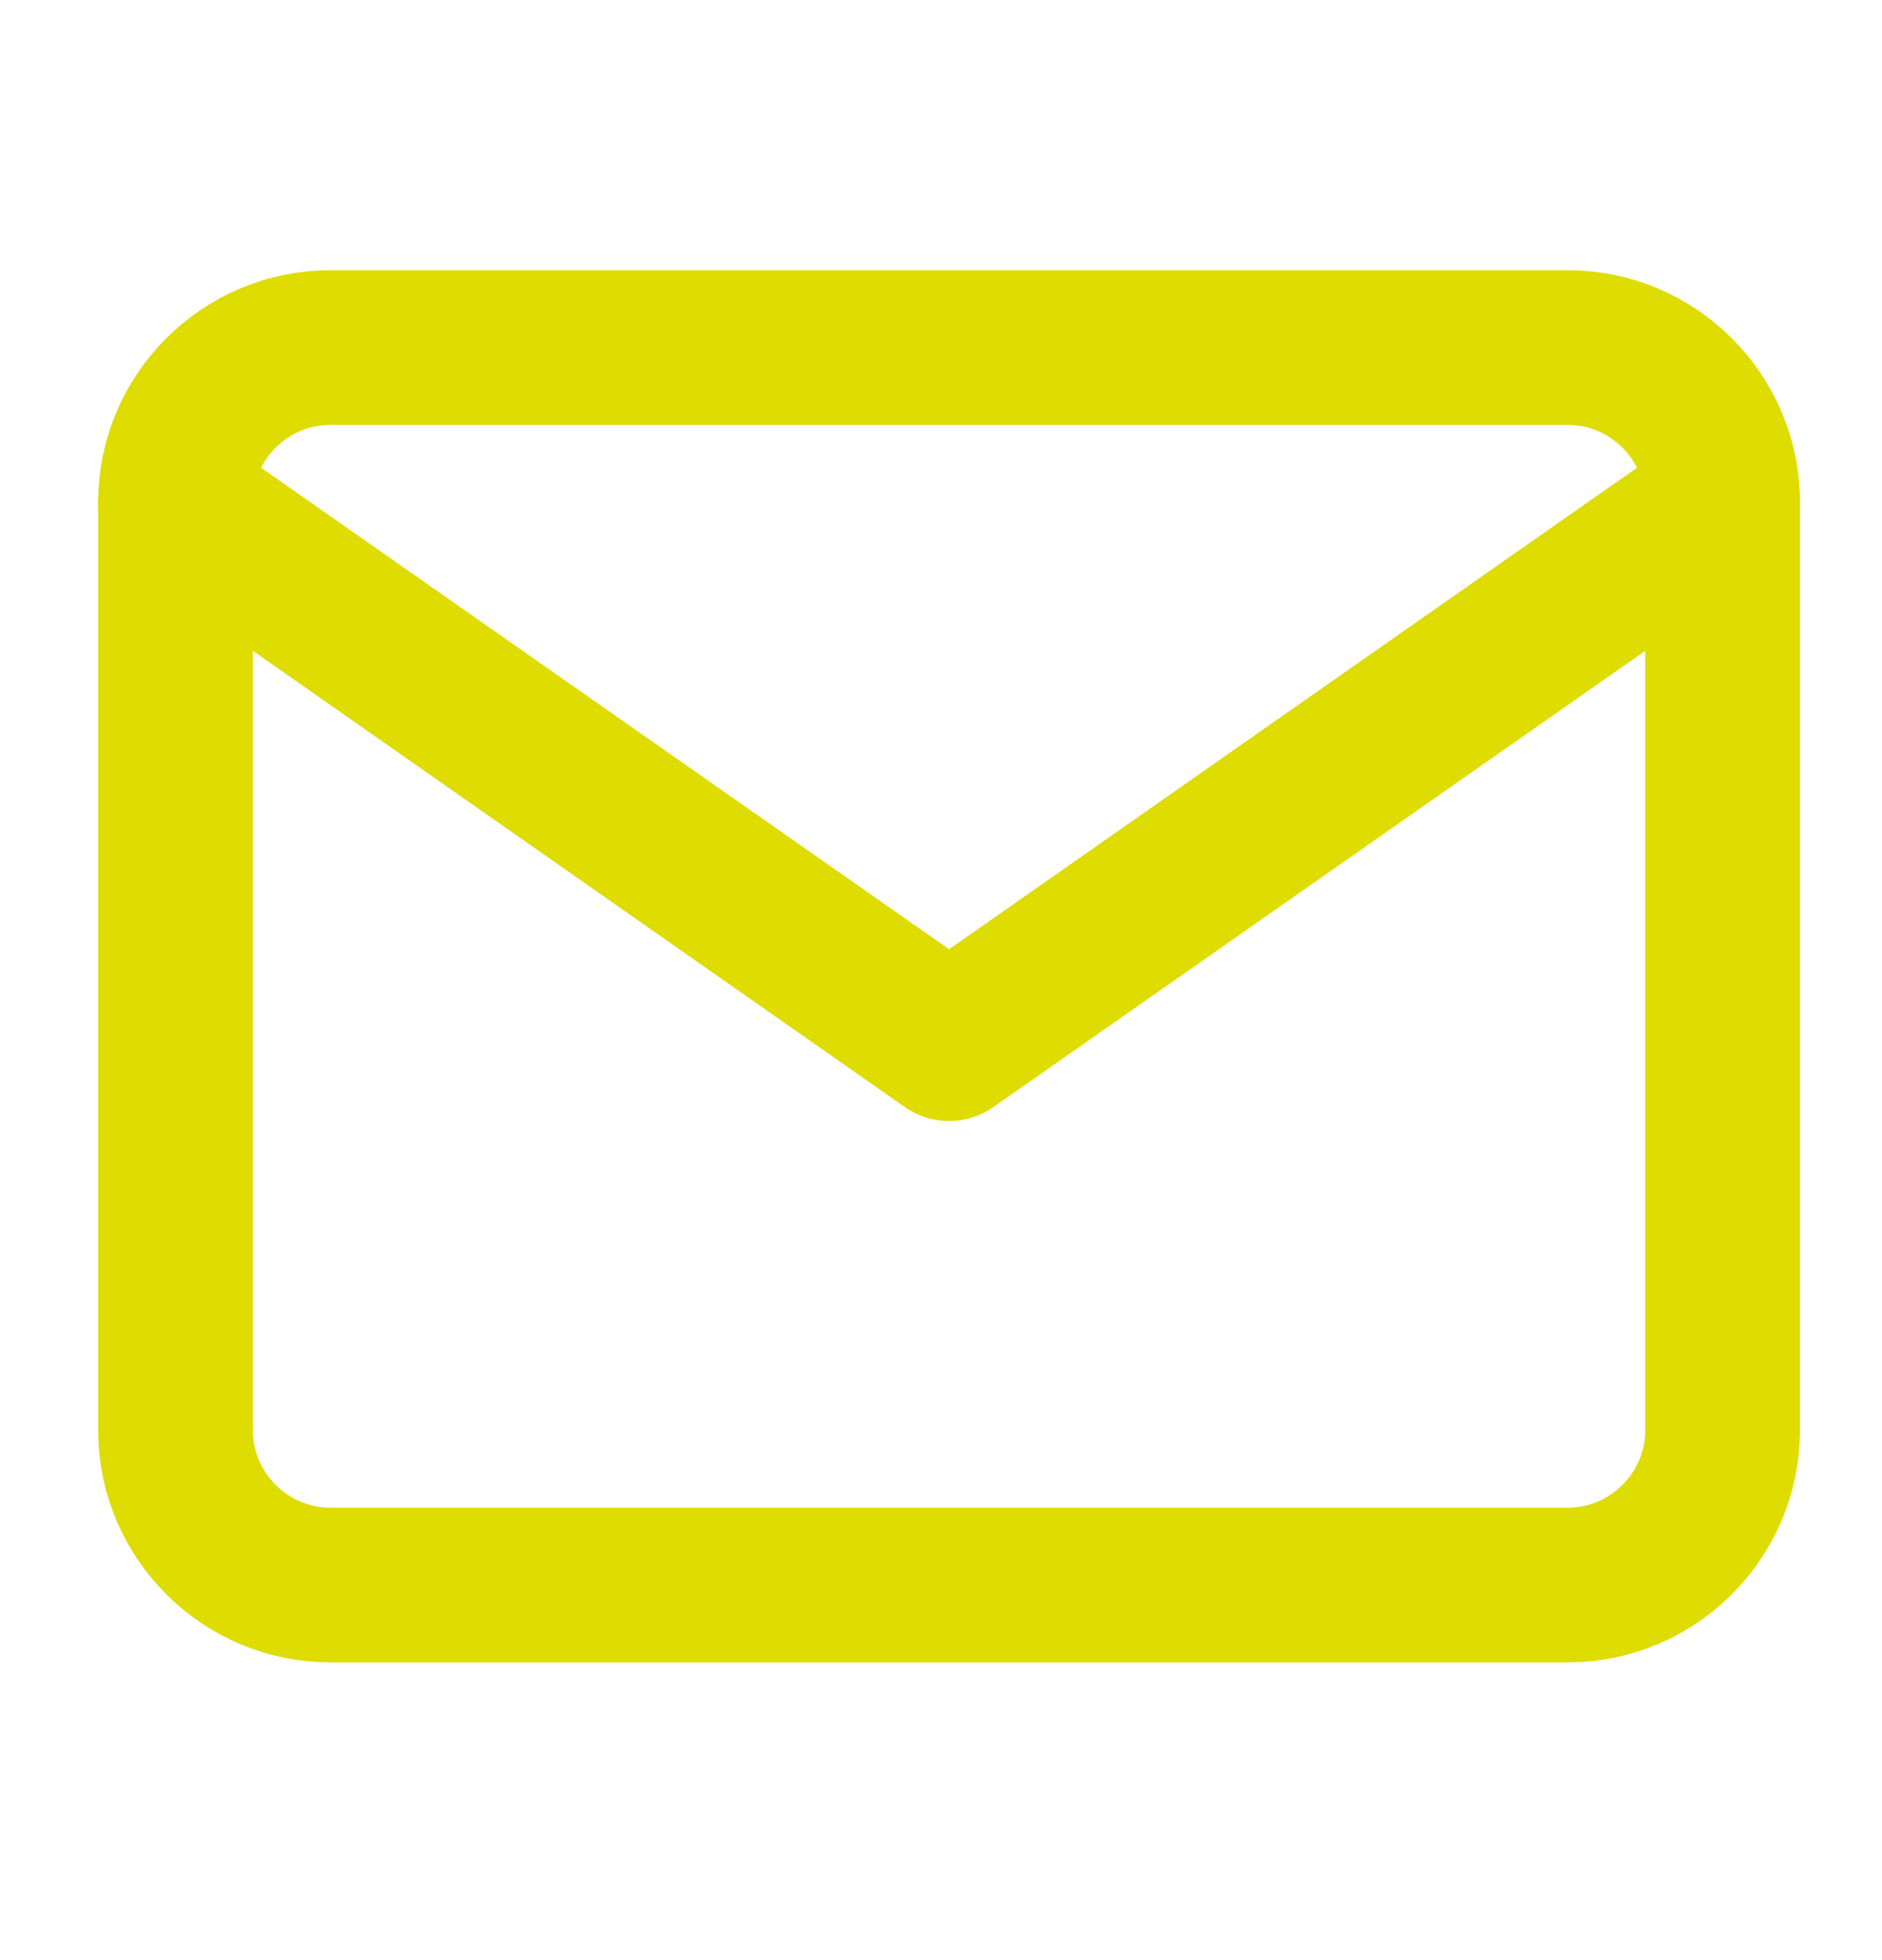 <svg width="24" height="25" viewBox="0 0 24 25" fill="none" xmlns="http://www.w3.org/2000/svg">
<g id="mail">
<path id="Vector" d="M4.211 4.433H19.994C21.079 4.433 21.967 5.32 21.967 6.405V18.243C21.967 19.328 21.079 20.216 19.994 20.216H4.211C3.126 20.216 2.238 19.328 2.238 18.243V6.405C2.238 5.32 3.126 4.433 4.211 4.433Z" stroke="#DEDC00" stroke-width="1.973" stroke-linecap="round" stroke-linejoin="round"/>
<path id="Vector_2" d="M21.967 6.406L12.103 13.311L2.238 6.406" stroke="#DEDC00" stroke-width="1.973" stroke-linecap="round" stroke-linejoin="round"/>
</g>
</svg>

